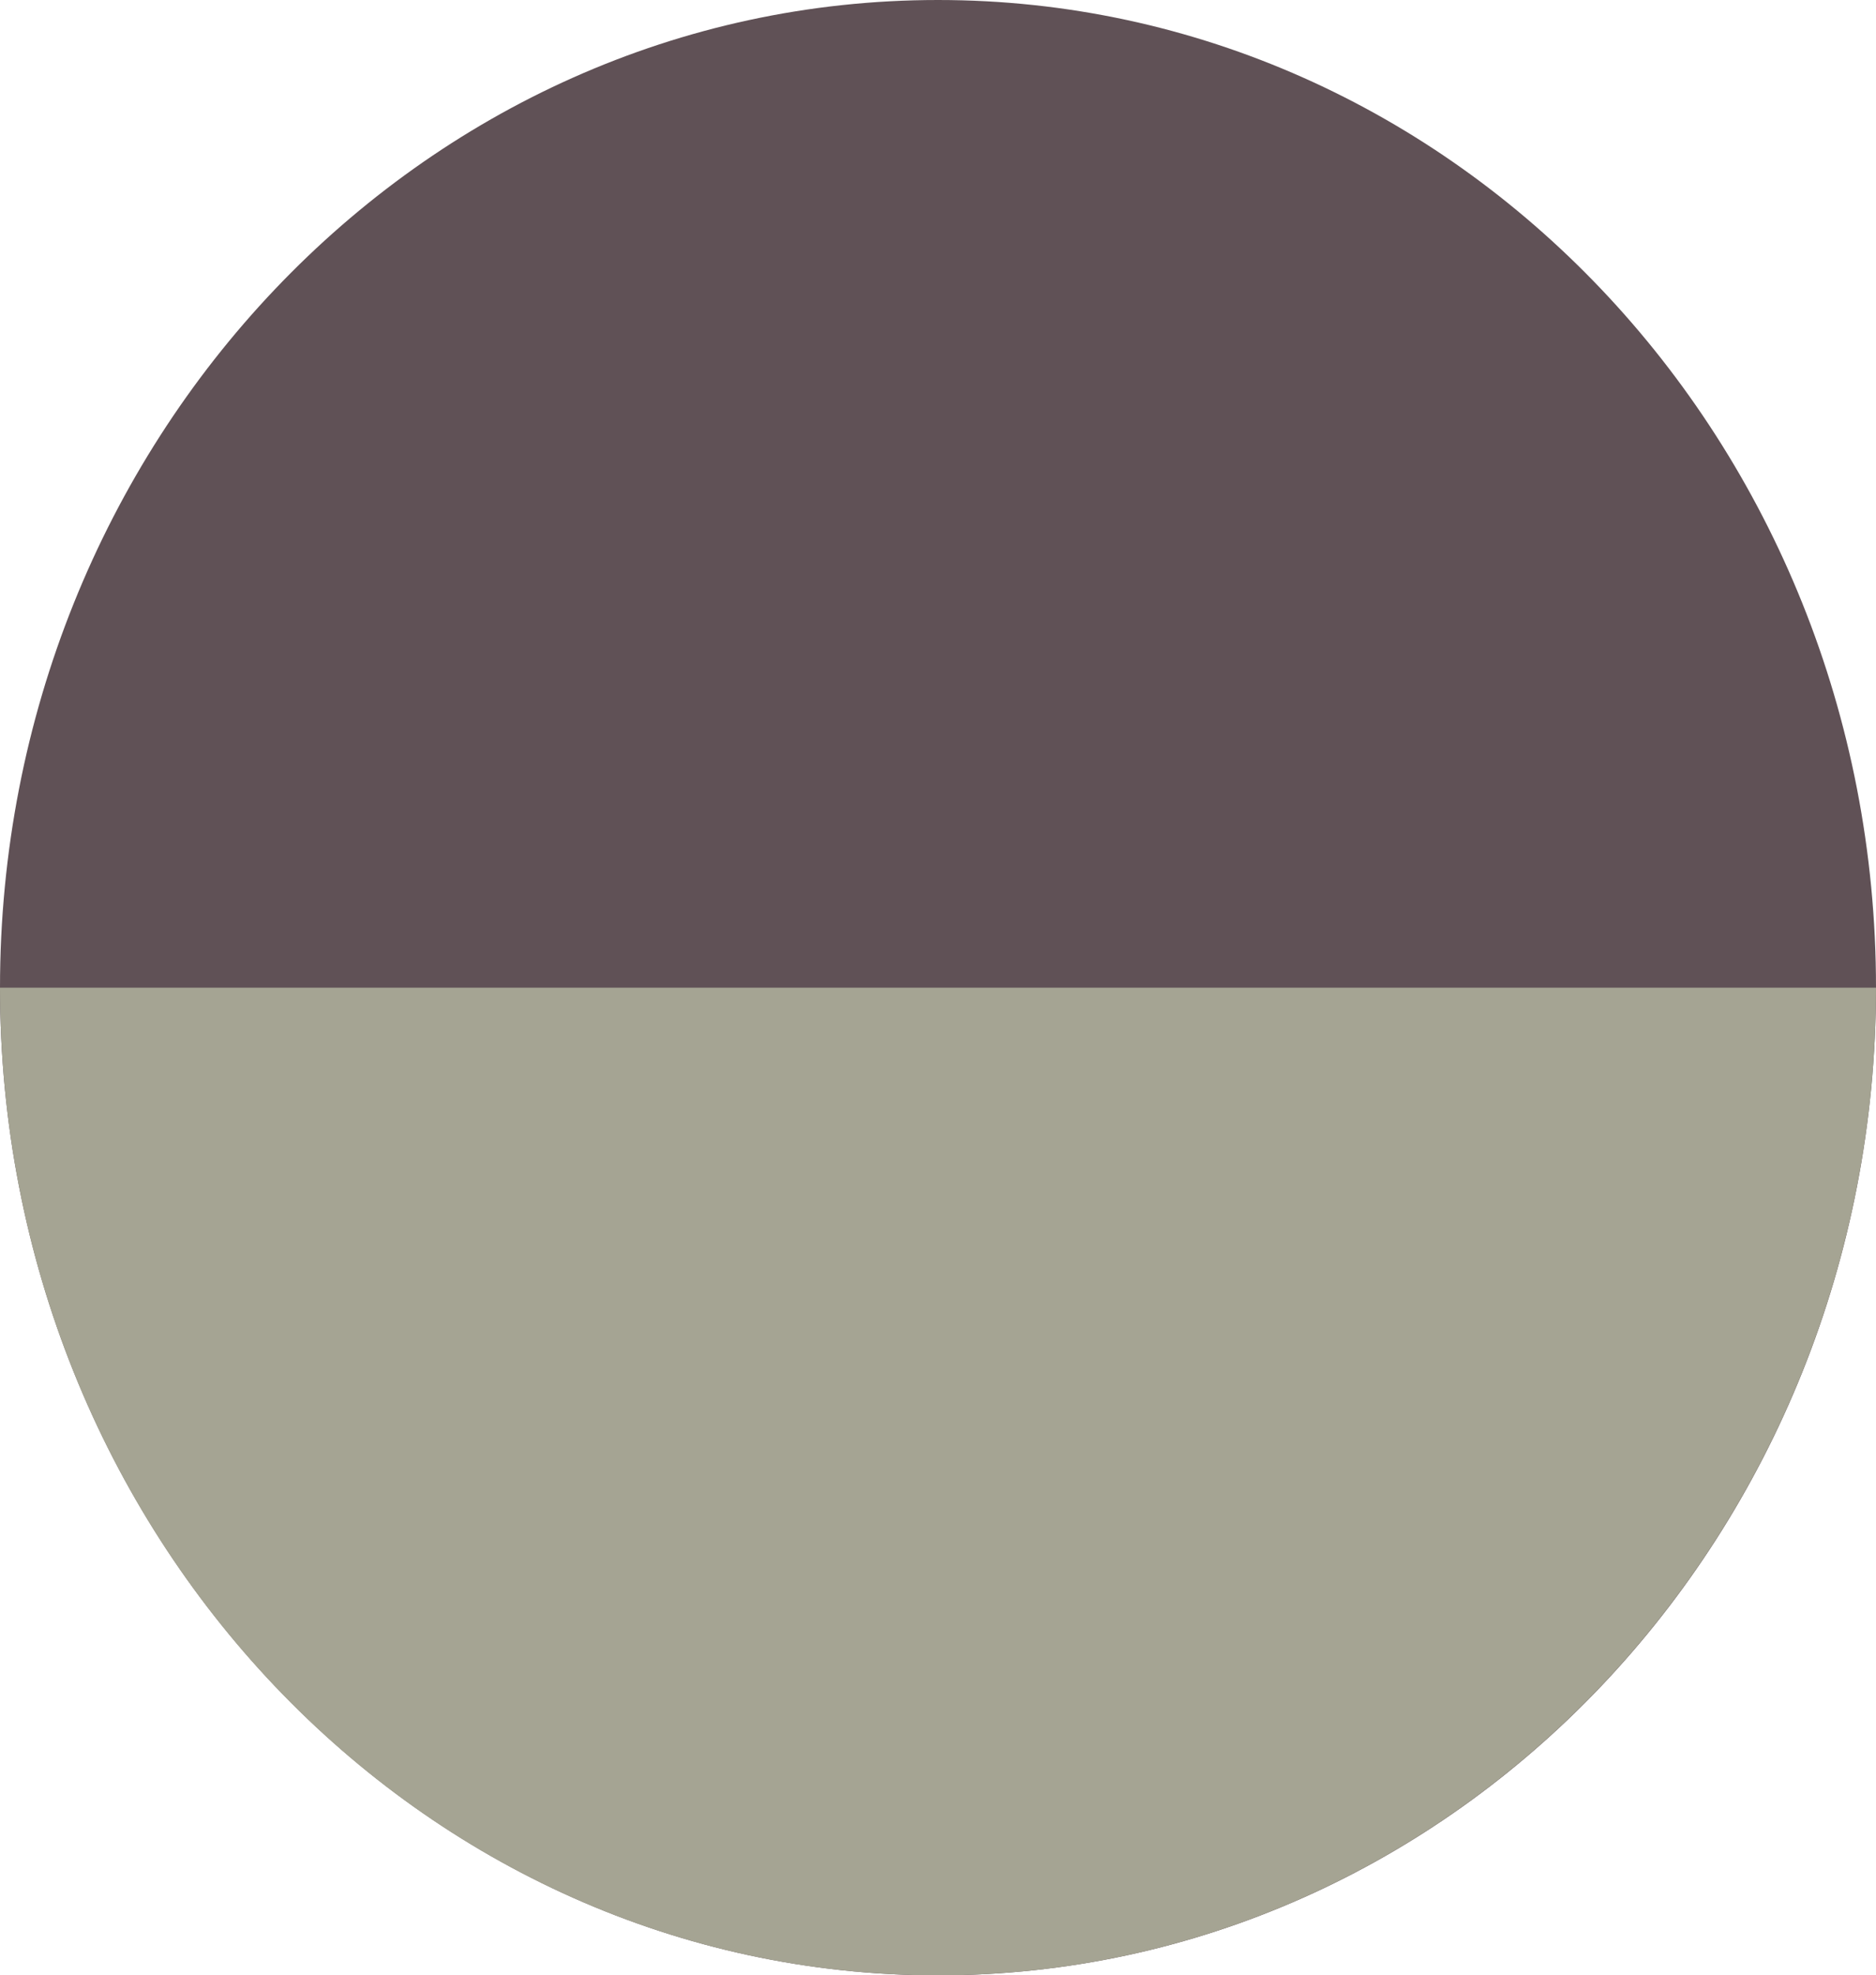 <svg xmlns="http://www.w3.org/2000/svg" viewBox="0 0 25.1 26.42"><defs><style>.cls-1{fill:#605156;}.cls-2{fill:#a5a493;}</style></defs><title>img_color_01_02</title><g id="レイヤー_2" data-name="レイヤー 2"><g id="TEXT"><path class="cls-1" d="M25.1,13.21c0,7.3-5.62,13.21-12.55,13.21S0,20.5,0,13.21,5.62,0,12.55,0,25.1,5.91,25.1,13.21"/><path class="cls-2" d="M0,13.21c0,7.3,5.62,13.21,12.55,13.21S25.1,20.5,25.1,13.21Z"/></g></g></svg>